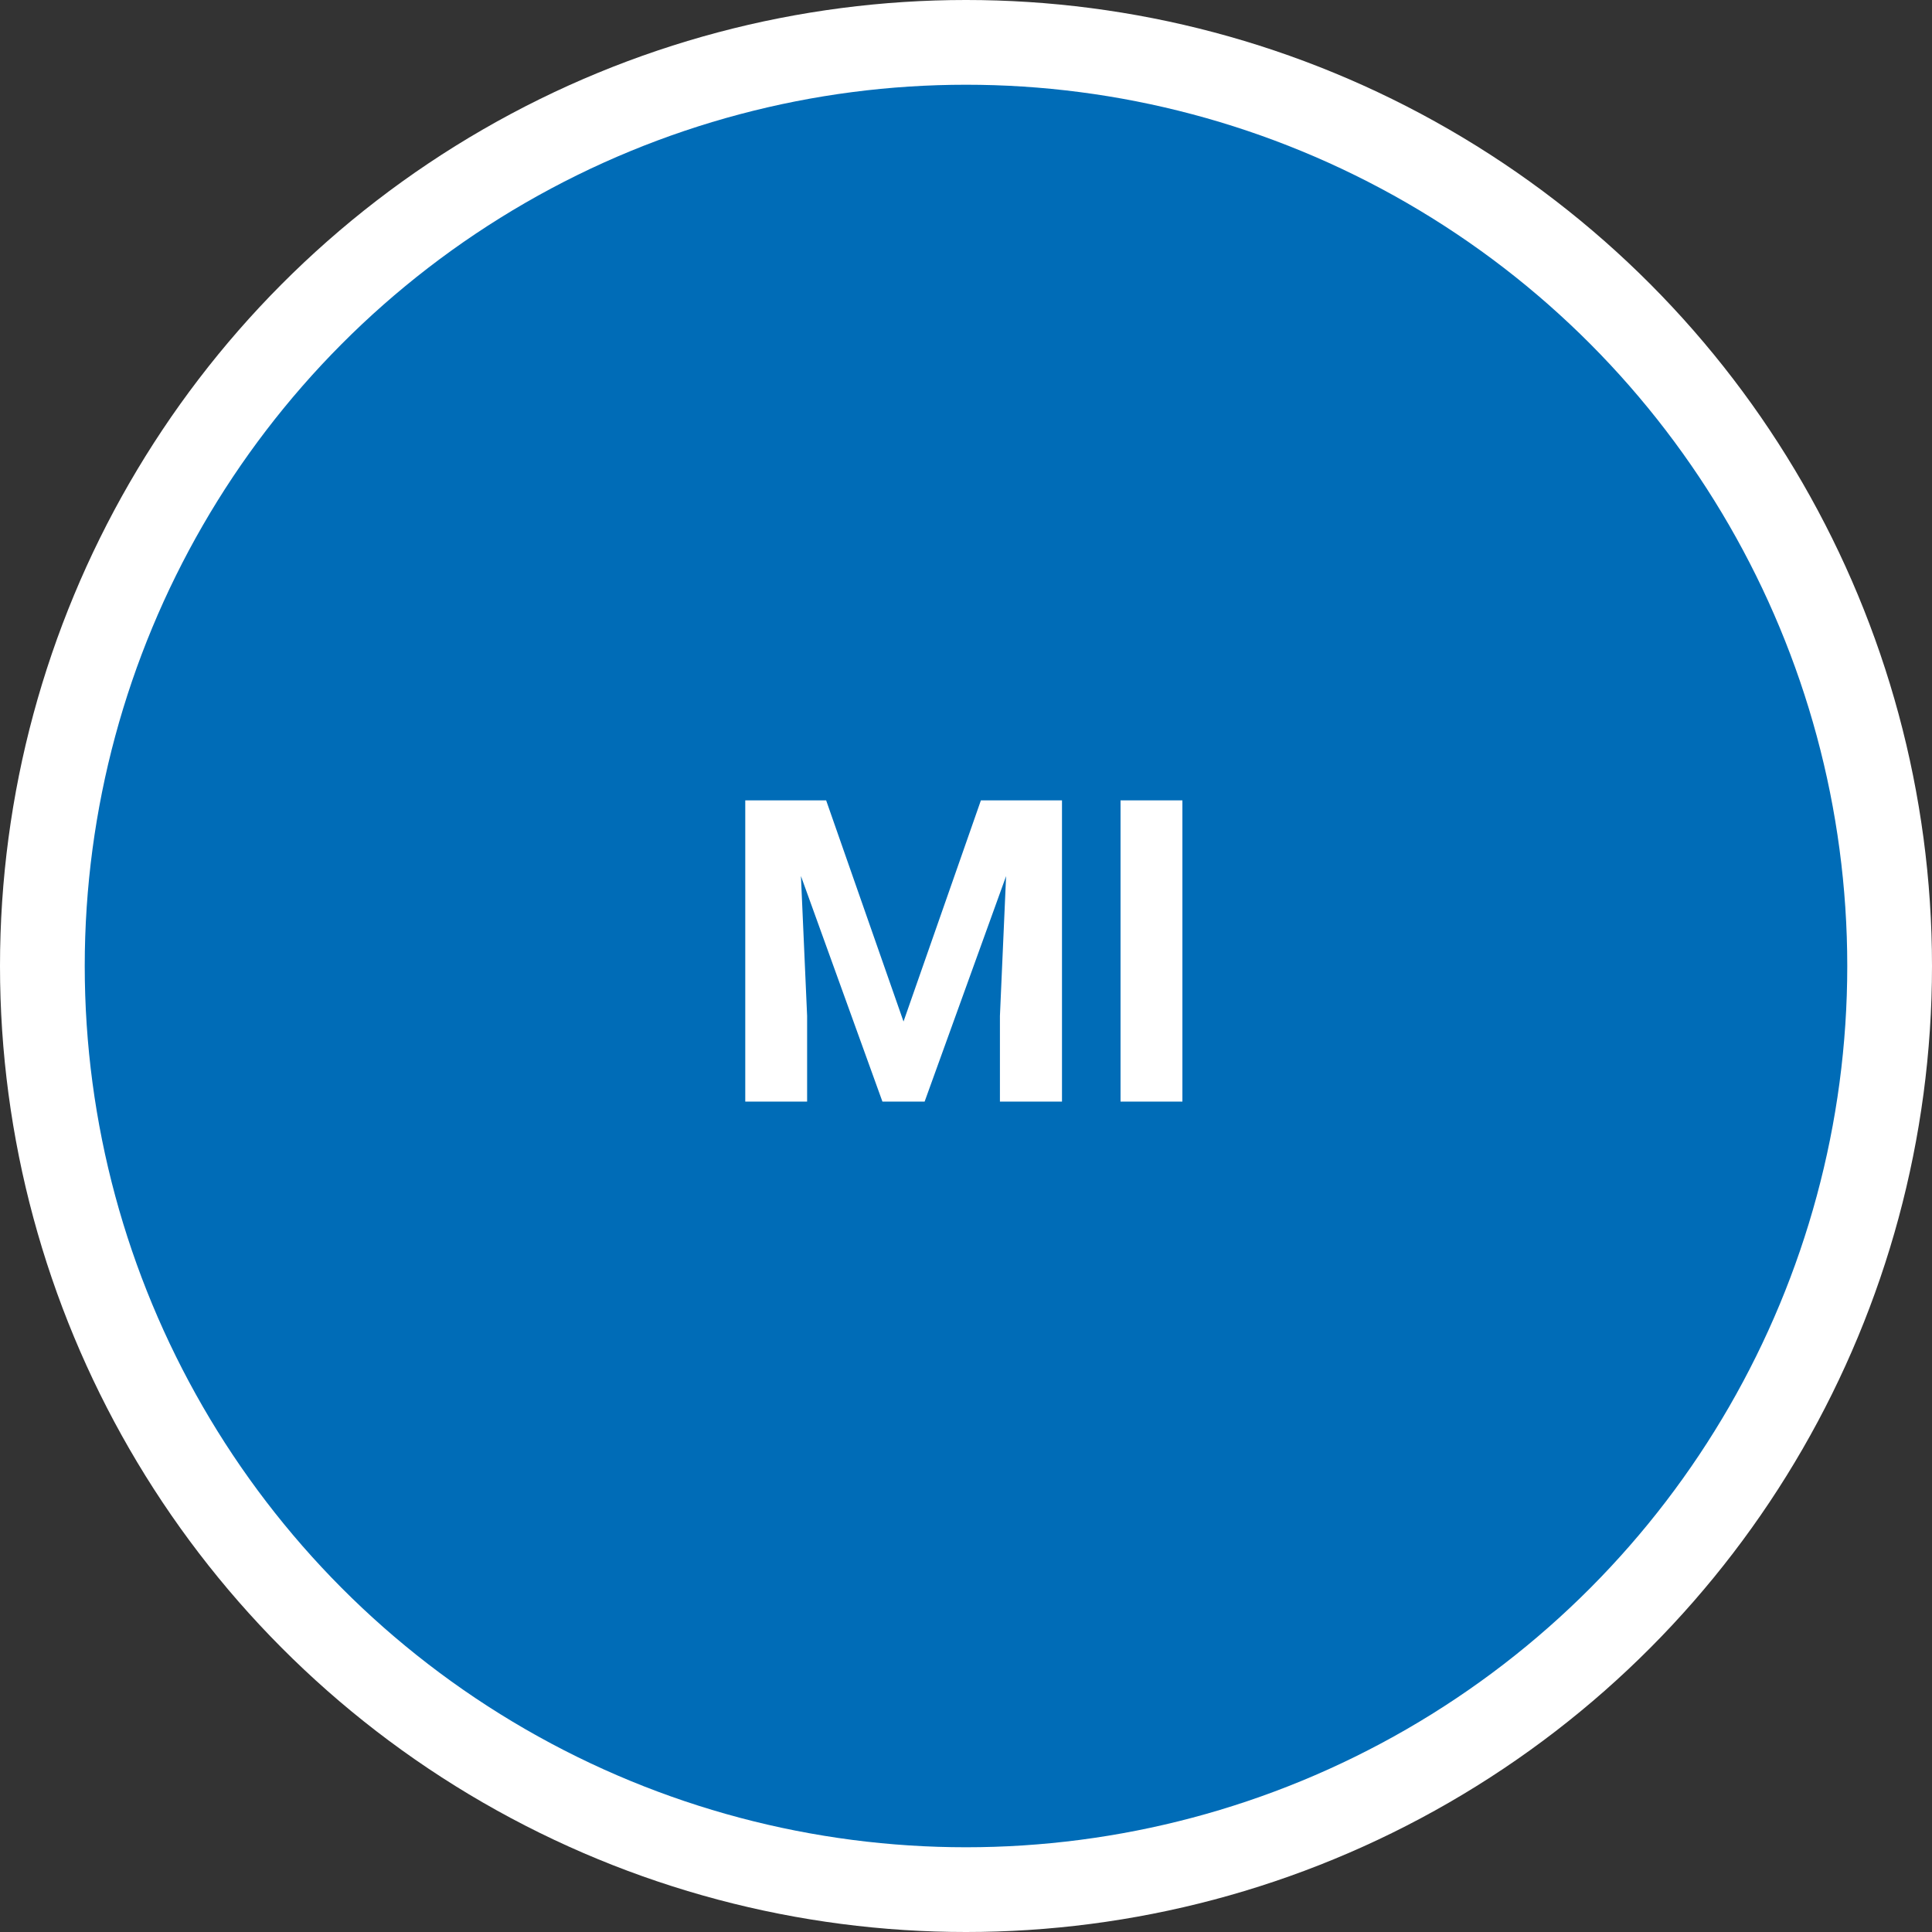 <svg width="114" height="114" viewBox="0 0 114 114" fill="none" xmlns="http://www.w3.org/2000/svg">
<rect x="0" y="0" width="114" height="114" fill="#333333" stroke="none"/>
<circle cx="57" cy="57" r="57" fill="white"/>
<circle cx="57" cy="57" r="52" fill="#006CB7"/>
<path d="M45.648 47.227H48.748L53.313 60.276L57.879 47.227H60.98L54.559 65H52.068L45.648 47.227ZM43.975 47.227H47.063L47.625 59.946V65H43.975V47.227ZM59.563 47.227H62.664V65H59.002V59.946L59.563 47.227ZM69.769 47.227V65H66.119V47.227H69.769Z" fill="white"/>
</svg>

